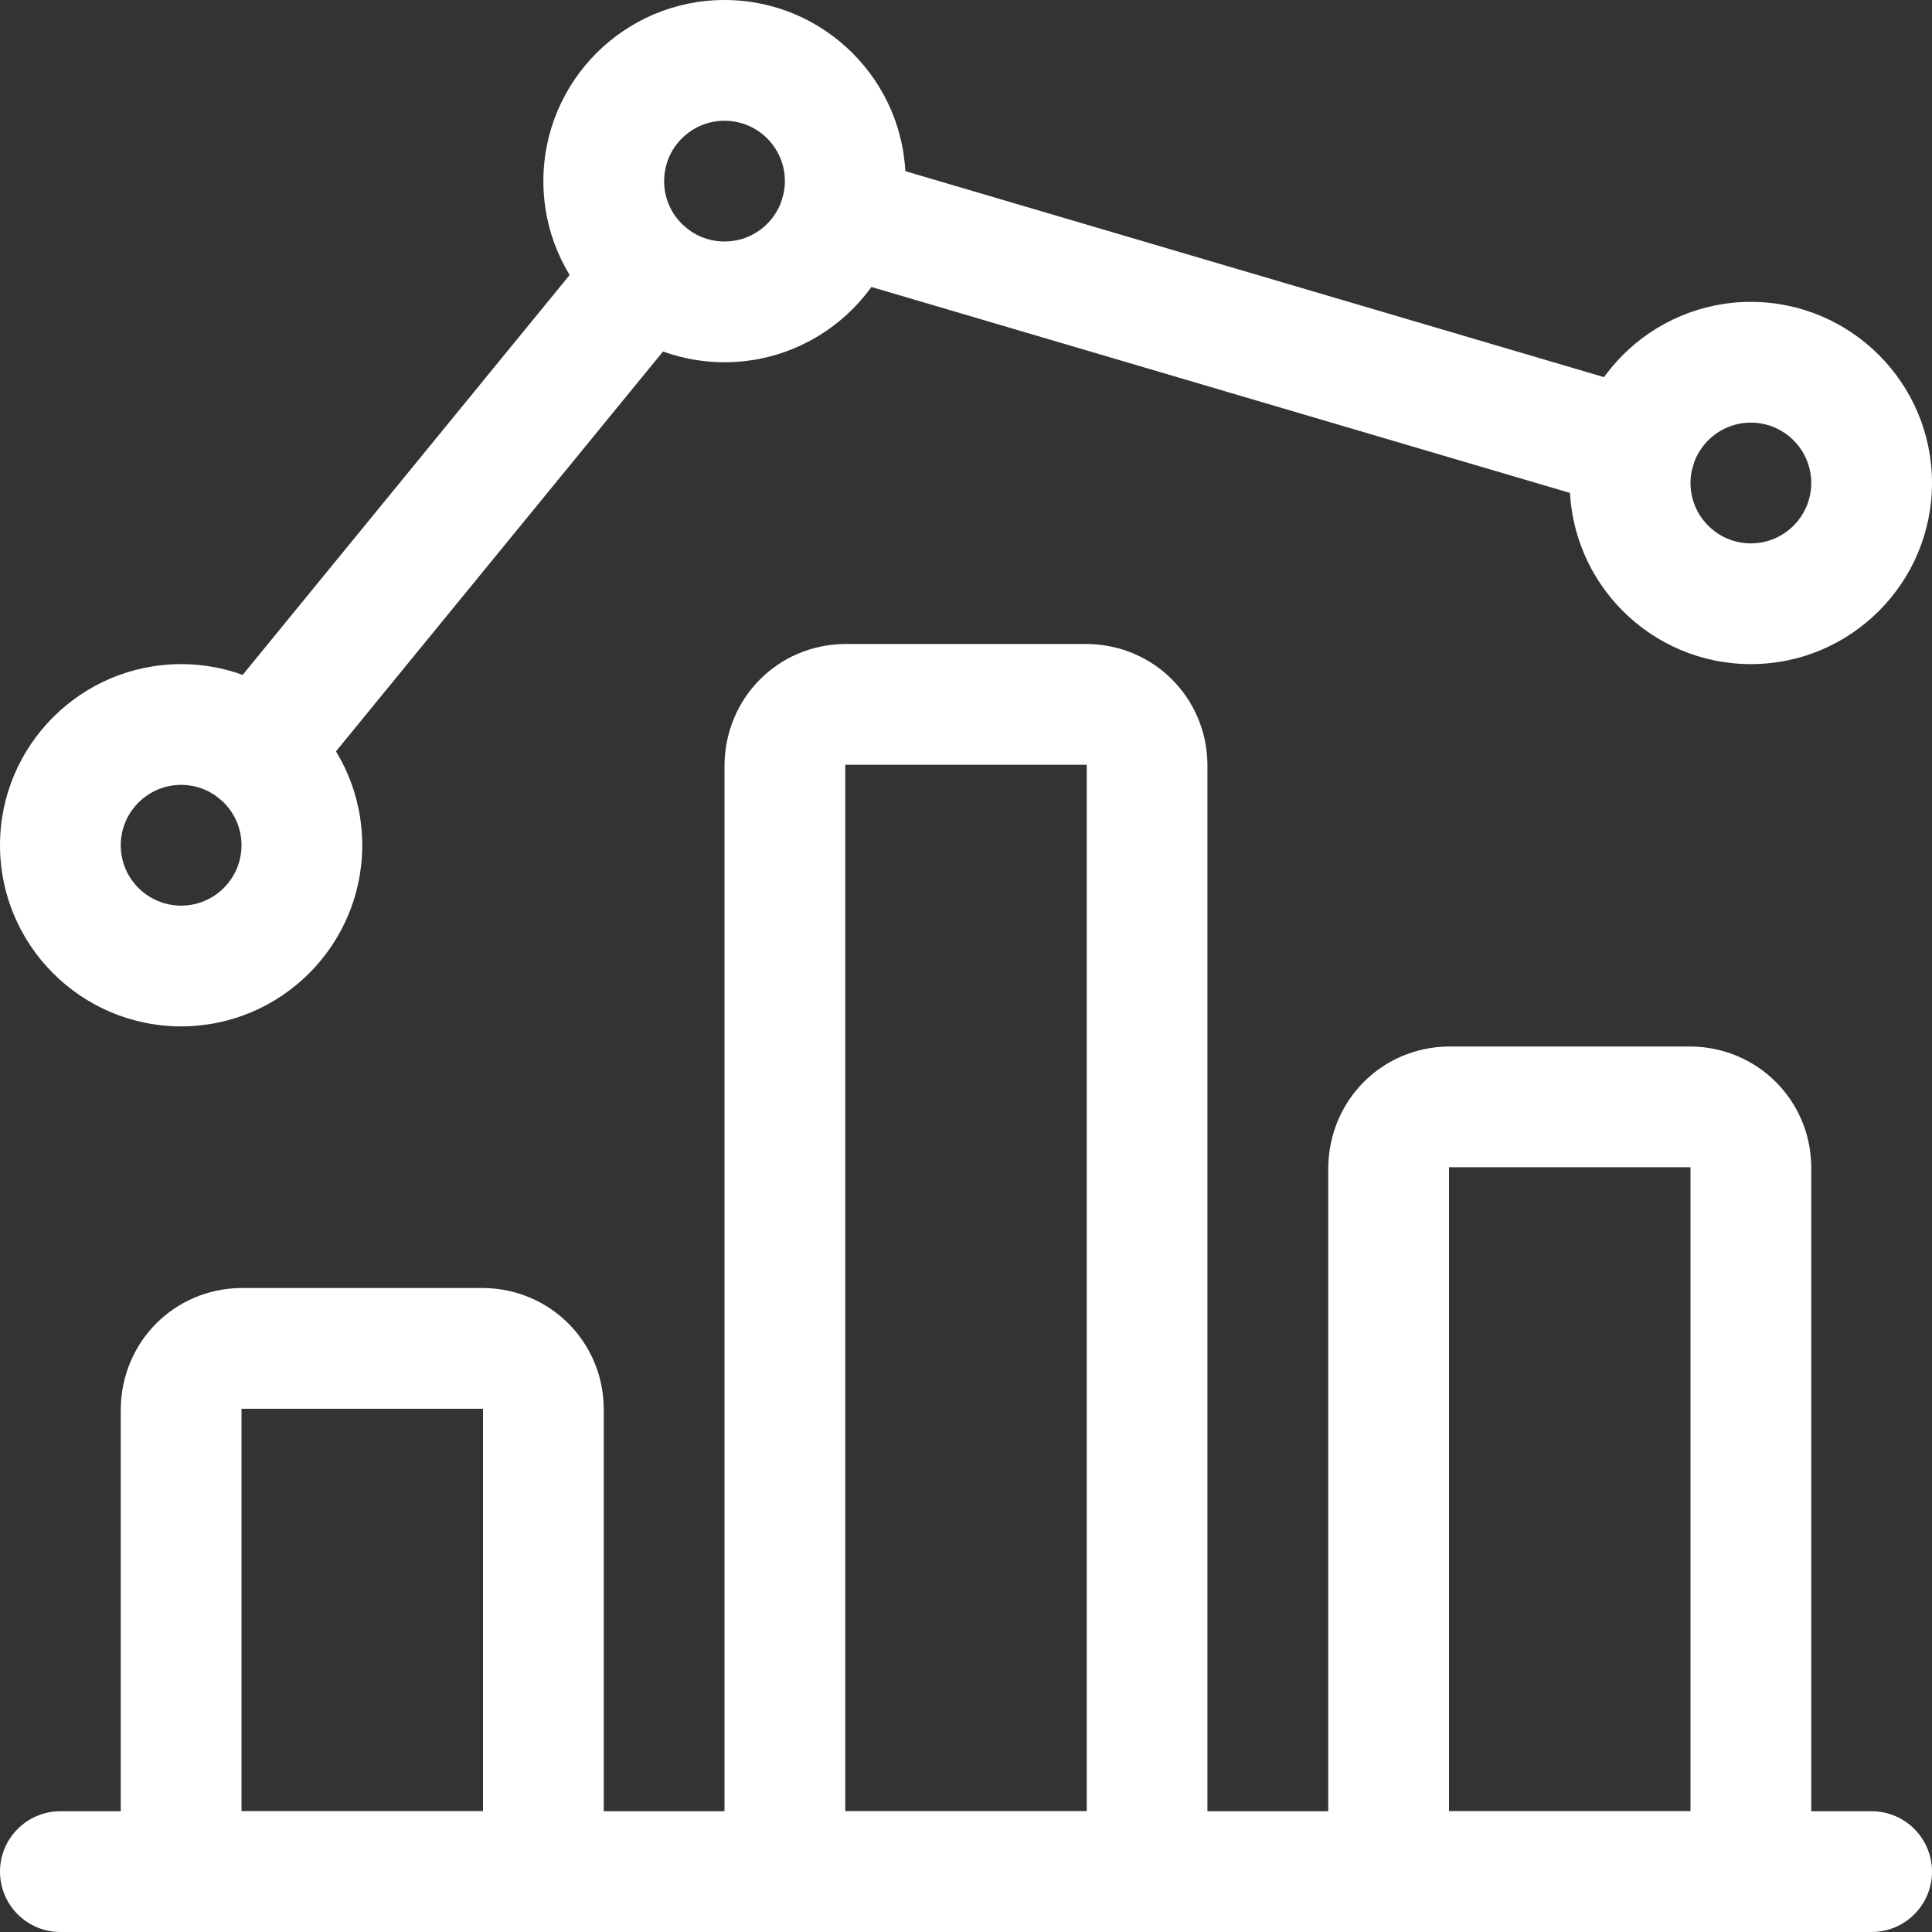<?xml version="1.0" encoding="UTF-8"?>
<svg id="Analytics-Graph-Bar-1--Streamline-Streamline-3.0" xmlns="http://www.w3.org/2000/svg" version="1.1" viewBox="0 0 24 24">
  <rect x="0" y="0" width="24" height="24" fill="#333333" stroke="none"/>
  <!-- Generator: Adobe Illustrator 29.1.0, SVG Export Plug-In . SVG Version: 2.1.0 Build 142)  -->
  <path d="M23.25,24H.75c-.414,0-.75-.336-.75-.75s.336-.75.75-.75h22.5c.414,0,.75.336.75.75s-.336.75-.75.75Z" fill="#fff"/>
  <path d="M6.75,24H2.25c-.414,0-.75-.336-.75-.75v-5.75c.011-.834.665-1.488,1.489-1.5h3.022c.824.012,1.478.666,1.489,1.49v5.76c0,.414-.336.75-.75.75ZM3,22.5h3v-5h-3v5Z" fill="#fff"/>
  <path d="M14.25,24h-4.5c-.414,0-.75-.336-.75-.75v-13.75c.011-.835.665-1.489,1.49-1.5h3.019c.824.011,1.478.665,1.49,1.489v13.761c0,.414-.336.75-.75.75ZM10.5,22.5h3v-13h-3v13Z" fill="#fff"/>
  <path d="M21.75,24h-4.5c-.414,0-.75-.336-.75-.75v-8.75c.012-.834.666-1.488,1.489-1.5h3.022c.823.012,1.478.666,1.489,1.489v8.761c0,.414-.336.75-.75.75ZM18,22.5h3v-8h-3v8Z" fill="#fff"/>
  <path d="M2.25,12.75c-1.241,0-2.25-1.009-2.25-2.25s1.009-2.25,2.25-2.25,2.25,1.009,2.25,2.25-1.009,2.25-2.25,2.25ZM2.25,9.75c-.414,0-.75.336-.75.75s.336.75.75.75.75-.336.75-.75-.336-.75-.75-.75Z" fill="#fff"/>
  <path d="M9,4.5c-1.241,0-2.25-1.009-2.25-2.25s1.009-2.25,2.25-2.25,2.25,1.009,2.25,2.25-1.009,2.25-2.25,2.25ZM9,1.5c-.414,0-.75.336-.75.75s.336.75.75.75.75-.336.75-.75-.336-.75-.75-.75Z" fill="#fff"/>
  <path d="M21.75,8.25c-1.24,0-2.25-1.009-2.25-2.25s1.01-2.25,2.25-2.25,2.25,1.009,2.25,2.25-1.01,2.25-2.25,2.25ZM21.75,5.25c-.413,0-.75.336-.75.75s.337.75.75.75.75-.336.75-.75-.337-.75-.75-.75Z" fill="#fff"/>
  <path d="M3.2,10.09c-.167,0-.335-.056-.474-.169-.321-.262-.368-.735-.106-1.055L7.469,2.936c.263-.321.735-.367,1.055-.106.321.262.368.735.106,1.055l-4.85,5.93c-.148.182-.364.275-.581.275Z" fill="#fff"/>
  <path d="M20.31,6.33c-.07,0-.142-.01-.212-.031l-9.87-2.91c-.398-.117-.625-.534-.507-.931.118-.398.535-.625.931-.507l9.87,2.91c.398.117.625.534.508.931-.097.327-.396.538-.72.538Z" fill="#fff"/>
</svg>